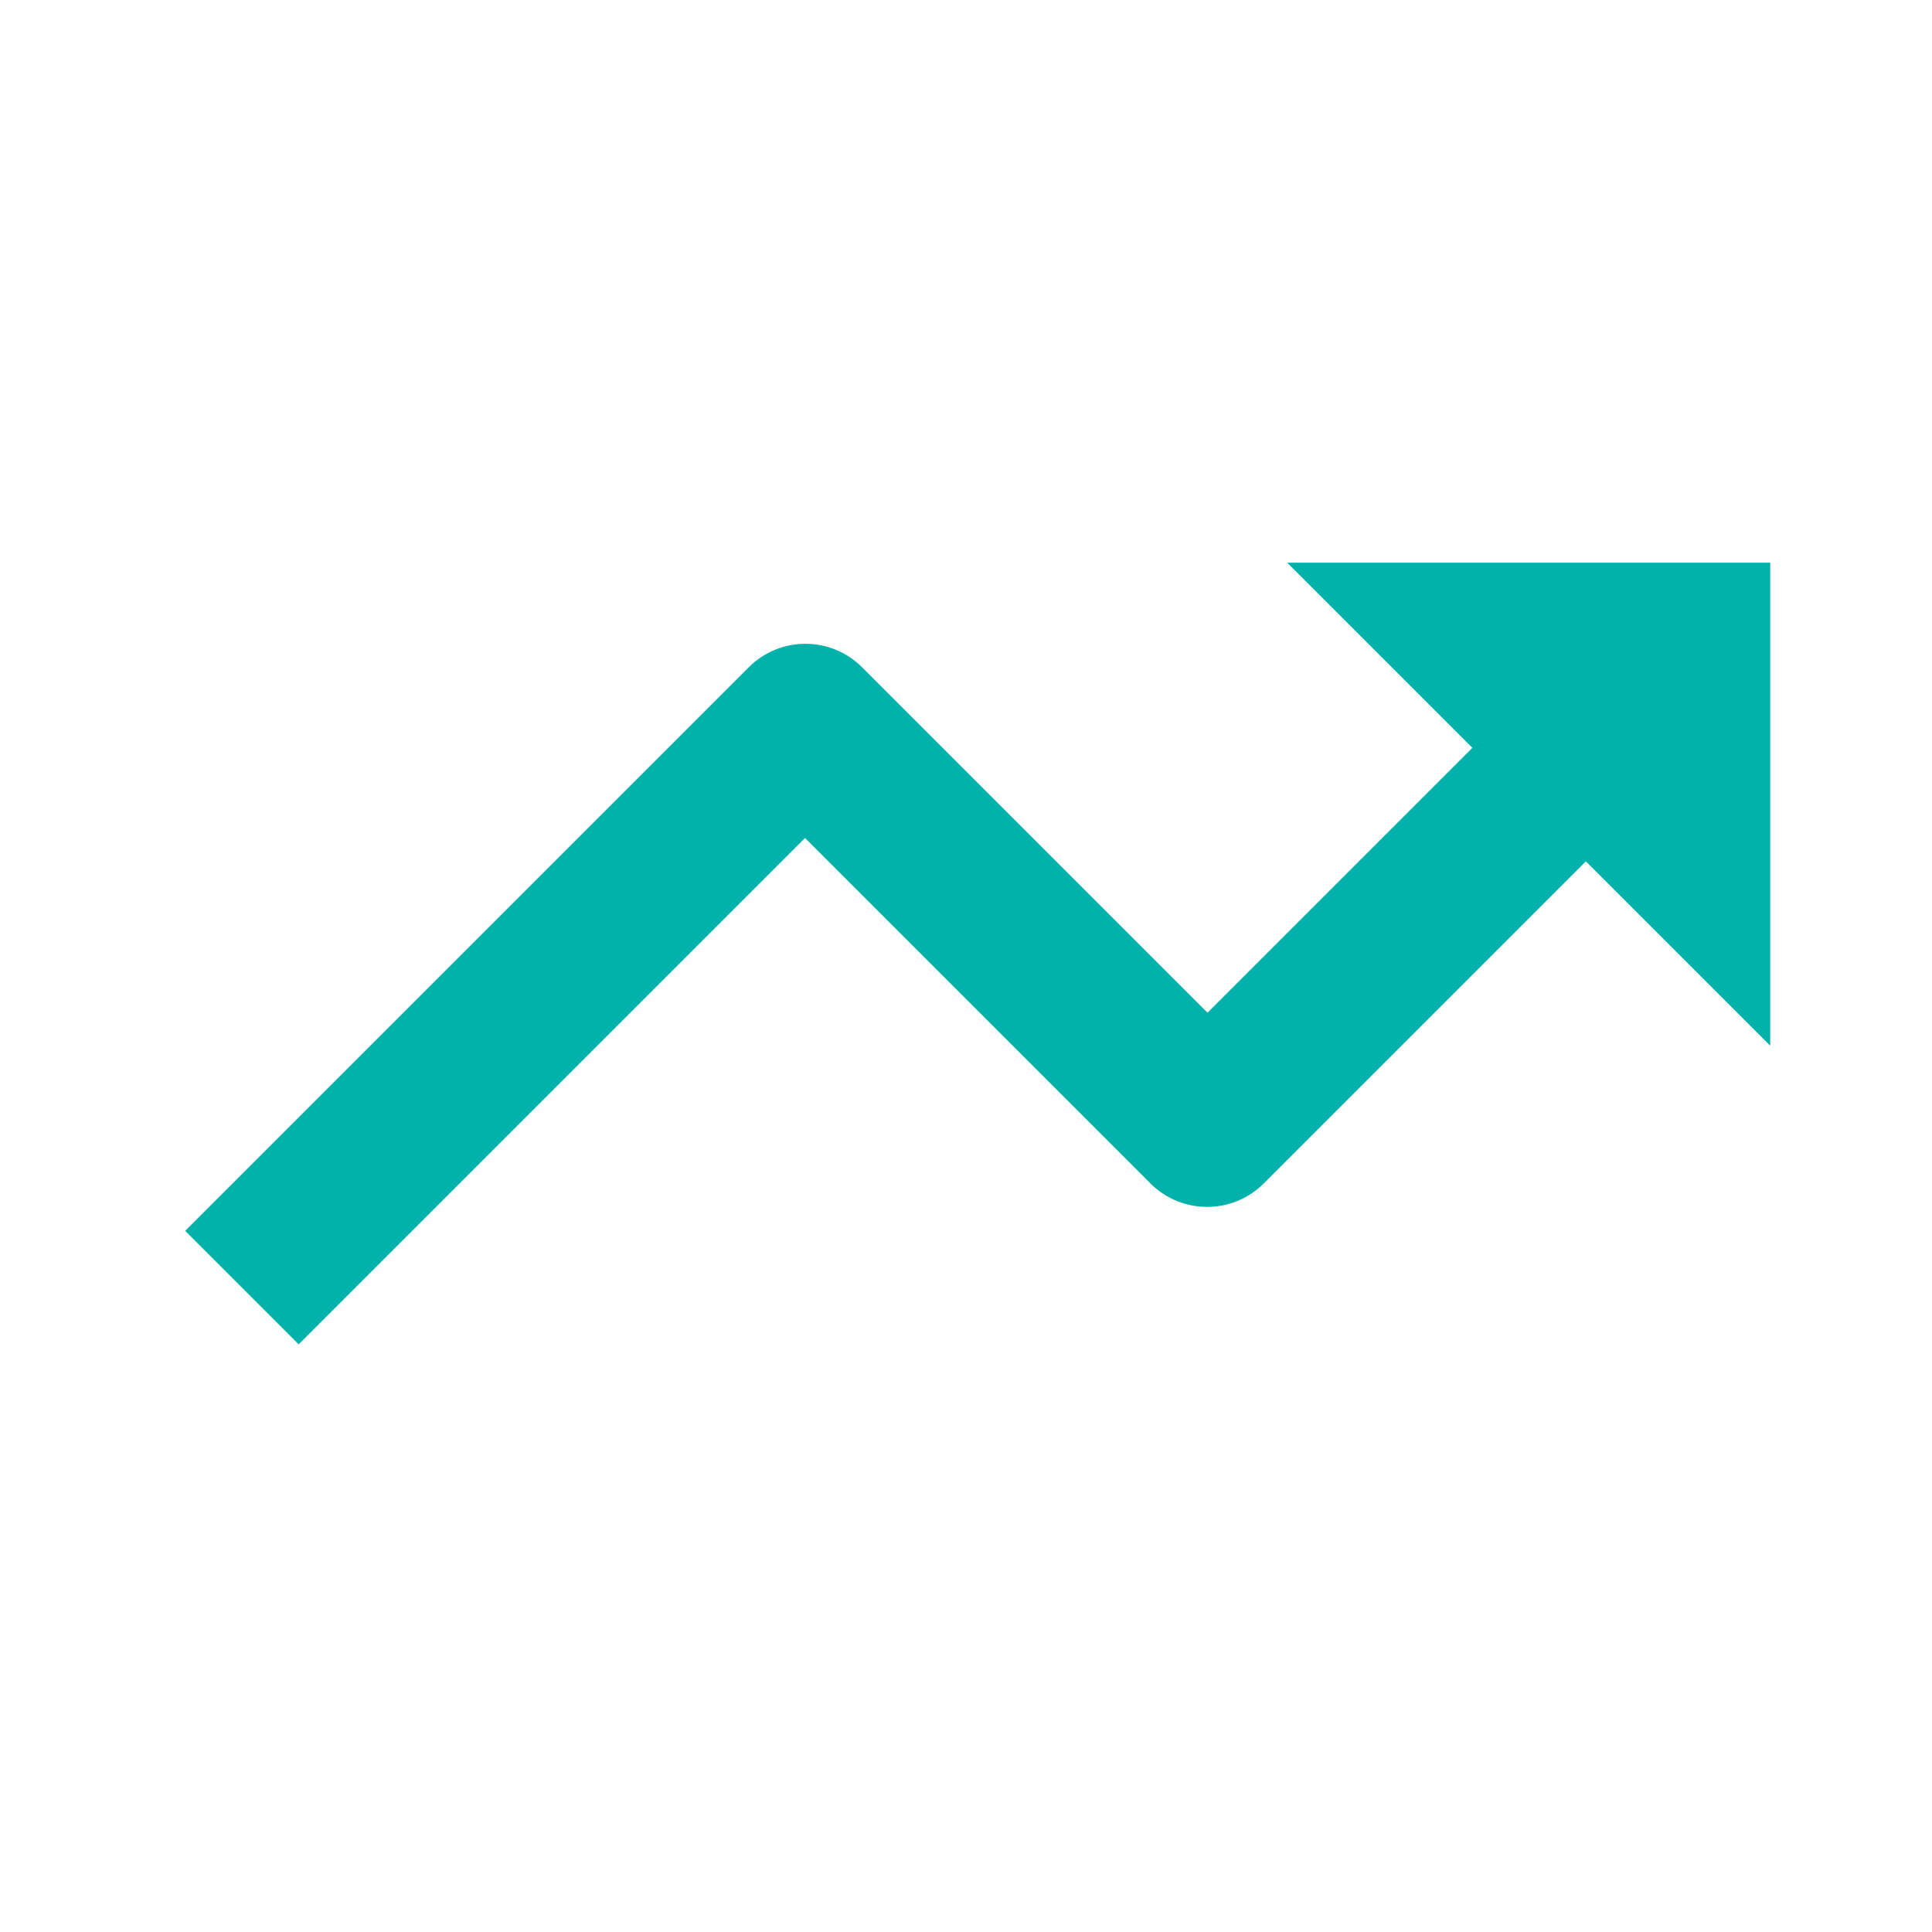 <svg width="60" height="60" viewBox="0 0 60 60" fill="none" xmlns="http://www.w3.org/2000/svg">
<path d="M45.725 23.225L37.5 31.45L26.775 20.725C25.8 19.75 24.225 19.75 23.25 20.725L5.75 38.225L9.275 41.75L25 26.025L35.725 36.75C36.7 37.725 38.275 37.725 39.25 36.75L49.25 26.75L54.975 32.475V17.475H39.975L45.7 23.2L45.725 23.225Z" fill="#00B2A9"/>
</svg>

